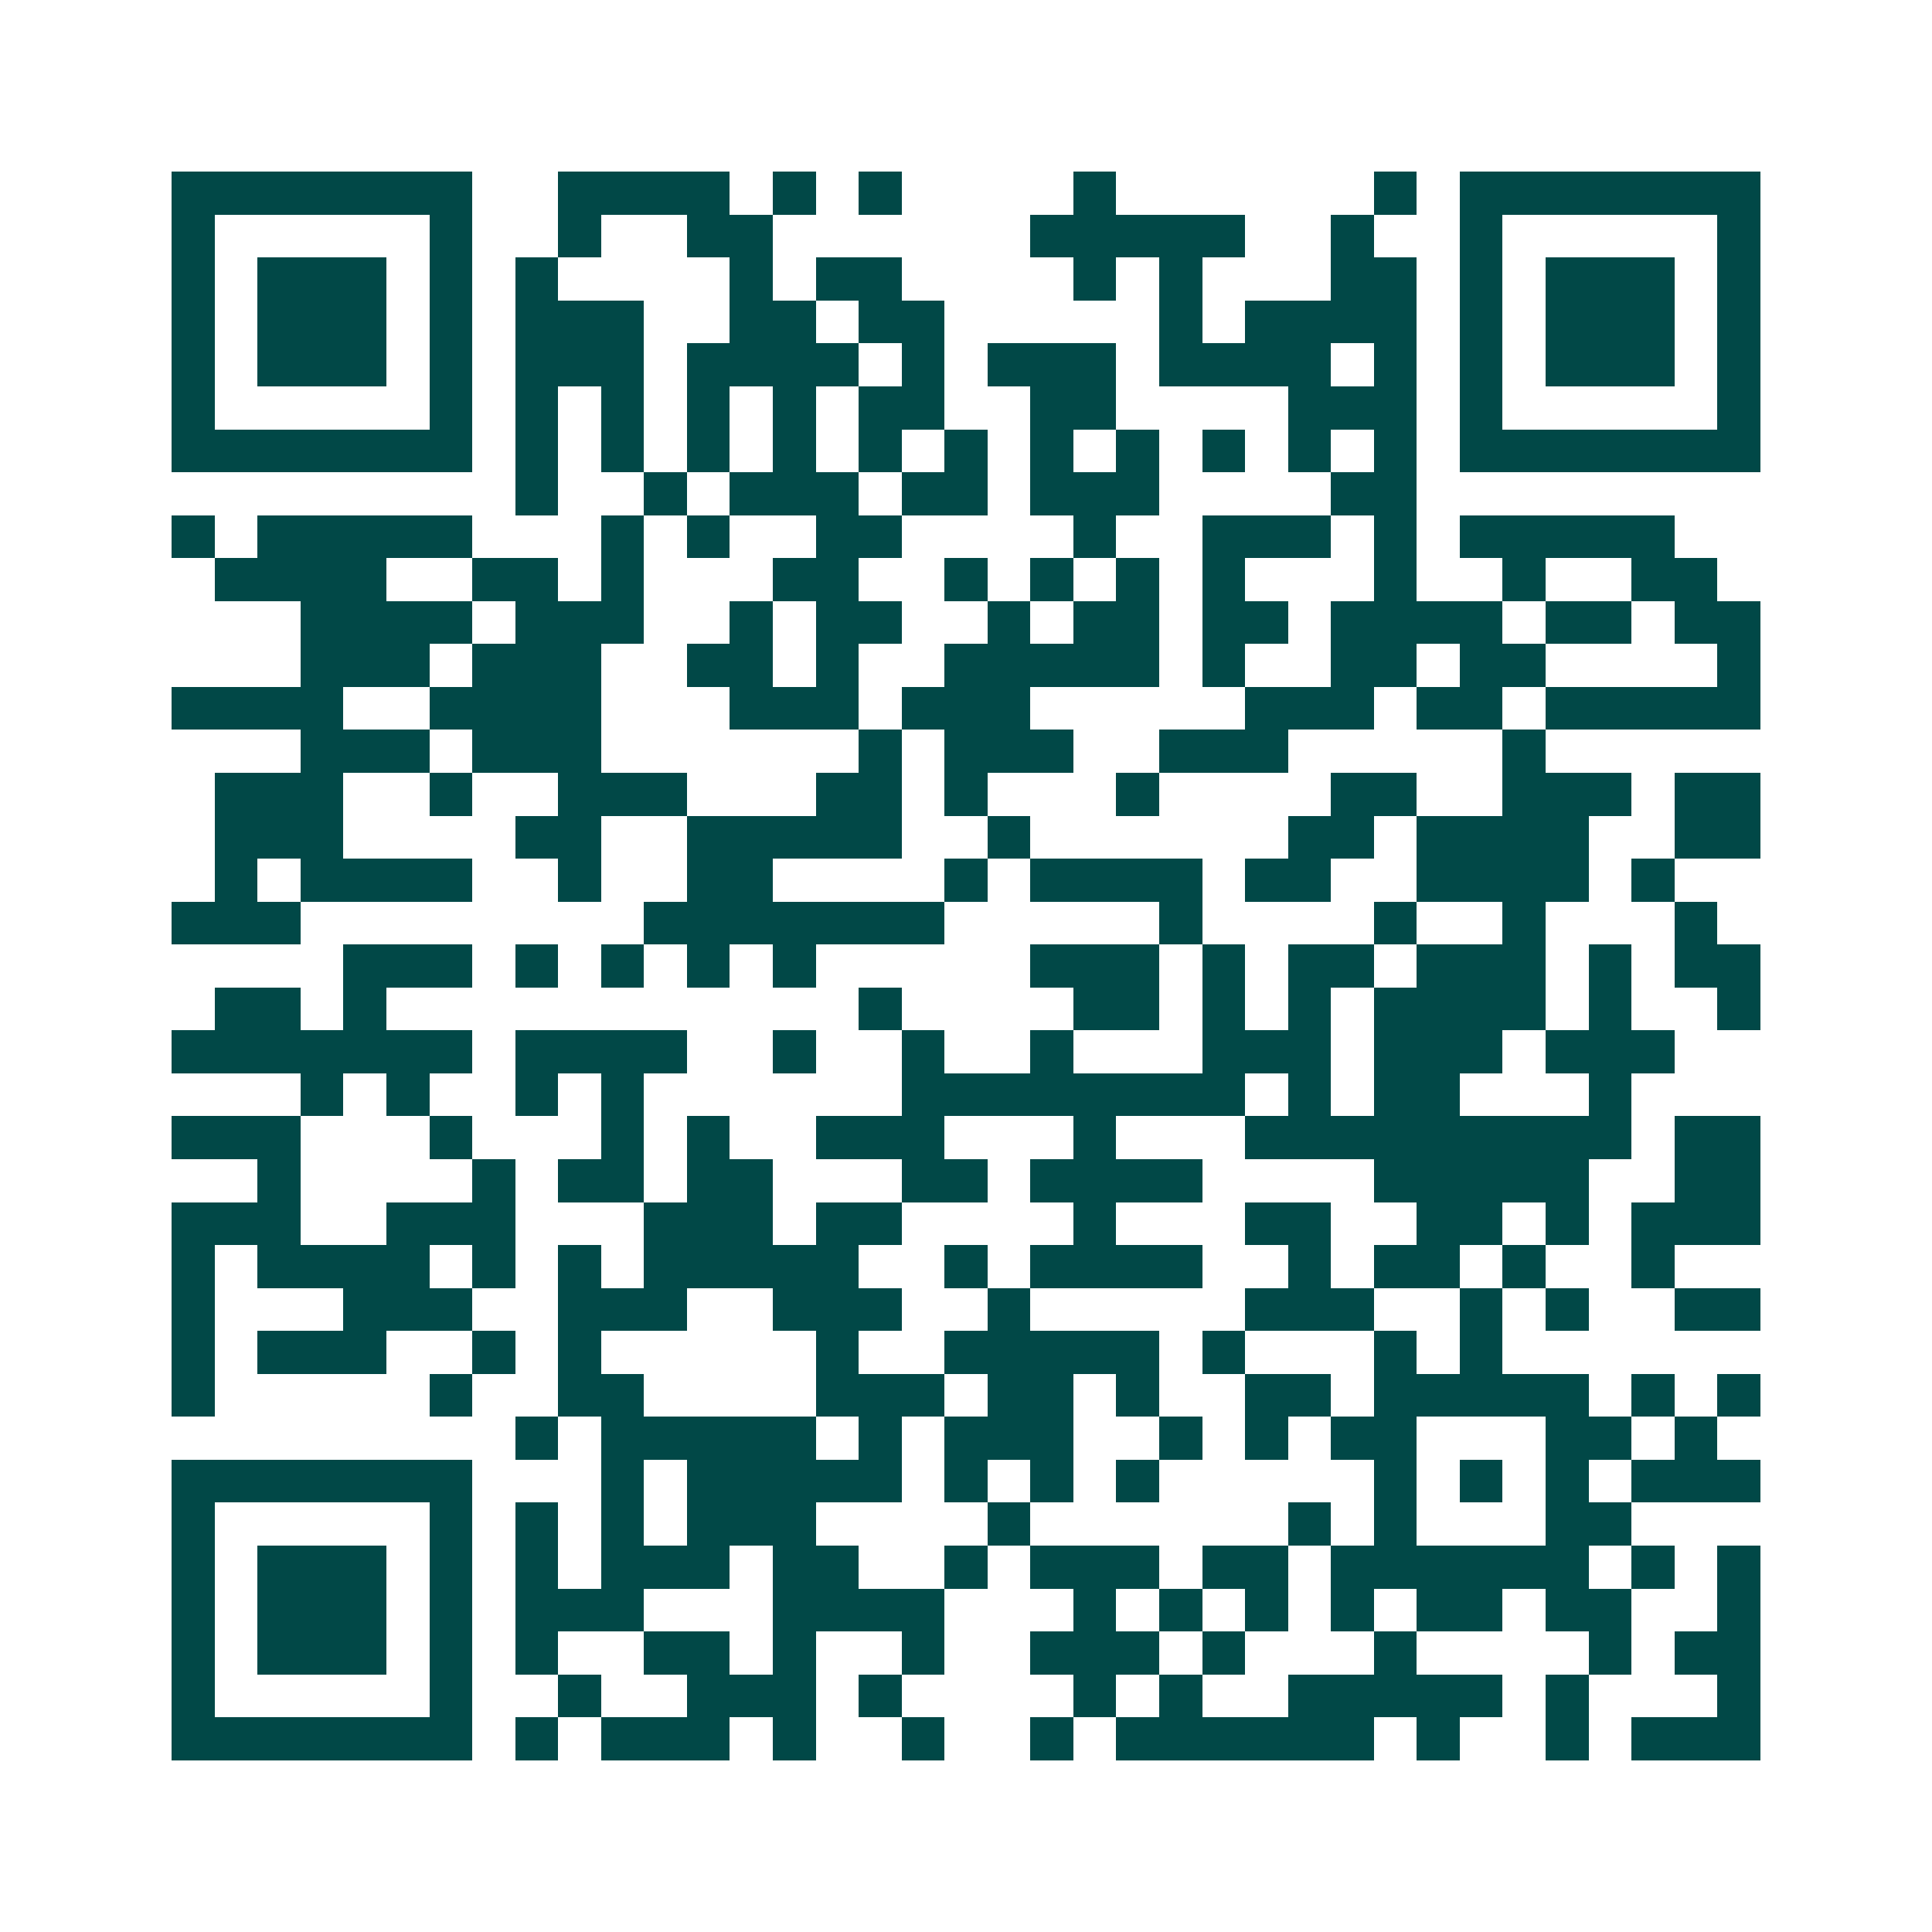 <svg xmlns="http://www.w3.org/2000/svg" width="200" height="200" viewBox="0 0 45 45" shape-rendering="crispEdges"><path fill="#ffffff" d="M0 0h45v45H0z"/><path stroke="#014847" d="M4 4.5h7m2 0h4m1 0h1m1 0h1m4 0h1m6 0h1m1 0h7M4 5.5h1m5 0h1m2 0h1m2 0h2m6 0h5m2 0h1m2 0h1m5 0h1M4 6.5h1m1 0h3m1 0h1m1 0h1m4 0h1m1 0h2m4 0h1m1 0h1m3 0h2m1 0h1m1 0h3m1 0h1M4 7.5h1m1 0h3m1 0h1m1 0h3m2 0h2m1 0h2m5 0h1m1 0h4m1 0h1m1 0h3m1 0h1M4 8.5h1m1 0h3m1 0h1m1 0h3m1 0h4m1 0h1m1 0h3m1 0h4m1 0h1m1 0h1m1 0h3m1 0h1M4 9.5h1m5 0h1m1 0h1m1 0h1m1 0h1m1 0h1m1 0h2m2 0h2m4 0h3m1 0h1m5 0h1M4 10.5h7m1 0h1m1 0h1m1 0h1m1 0h1m1 0h1m1 0h1m1 0h1m1 0h1m1 0h1m1 0h1m1 0h1m1 0h7M12 11.5h1m2 0h1m1 0h3m1 0h2m1 0h3m4 0h2M4 12.5h1m1 0h5m3 0h1m1 0h1m2 0h2m4 0h1m2 0h3m1 0h1m1 0h5M5 13.5h4m2 0h2m1 0h1m3 0h2m2 0h1m1 0h1m1 0h1m1 0h1m3 0h1m2 0h1m2 0h2M7 14.5h4m1 0h3m2 0h1m1 0h2m2 0h1m1 0h2m1 0h2m1 0h4m1 0h2m1 0h2M7 15.5h3m1 0h3m2 0h2m1 0h1m2 0h5m1 0h1m2 0h2m1 0h2m4 0h1M4 16.5h4m2 0h4m3 0h3m1 0h3m5 0h3m1 0h2m1 0h5M7 17.5h3m1 0h3m6 0h1m1 0h3m2 0h3m5 0h1M5 18.5h3m2 0h1m2 0h3m3 0h2m1 0h1m3 0h1m4 0h2m2 0h3m1 0h2M5 19.5h3m4 0h2m2 0h5m2 0h1m6 0h2m1 0h4m2 0h2M5 20.5h1m1 0h4m2 0h1m2 0h2m4 0h1m1 0h4m1 0h2m2 0h4m1 0h1M4 21.5h3m8 0h7m5 0h1m4 0h1m2 0h1m3 0h1M8 22.5h3m1 0h1m1 0h1m1 0h1m1 0h1m5 0h3m1 0h1m1 0h2m1 0h3m1 0h1m1 0h2M5 23.5h2m1 0h1m11 0h1m4 0h2m1 0h1m1 0h1m1 0h4m1 0h1m2 0h1M4 24.5h7m1 0h4m2 0h1m2 0h1m2 0h1m3 0h3m1 0h3m1 0h3M7 25.5h1m1 0h1m2 0h1m1 0h1m6 0h8m1 0h1m1 0h2m3 0h1M4 26.5h3m3 0h1m3 0h1m1 0h1m2 0h3m3 0h1m3 0h9m1 0h2M6 27.5h1m4 0h1m1 0h2m1 0h2m3 0h2m1 0h4m4 0h5m2 0h2M4 28.5h3m2 0h3m3 0h3m1 0h2m4 0h1m3 0h2m2 0h2m1 0h1m1 0h3M4 29.5h1m1 0h4m1 0h1m1 0h1m1 0h5m2 0h1m1 0h4m2 0h1m1 0h2m1 0h1m2 0h1M4 30.5h1m3 0h3m2 0h3m2 0h3m2 0h1m5 0h3m2 0h1m1 0h1m2 0h2M4 31.5h1m1 0h3m2 0h1m1 0h1m5 0h1m2 0h5m1 0h1m3 0h1m1 0h1M4 32.5h1m5 0h1m2 0h2m4 0h3m1 0h2m1 0h1m2 0h2m1 0h5m1 0h1m1 0h1M12 33.5h1m1 0h5m1 0h1m1 0h3m2 0h1m1 0h1m1 0h2m3 0h2m1 0h1M4 34.5h7m3 0h1m1 0h5m1 0h1m1 0h1m1 0h1m5 0h1m1 0h1m1 0h1m1 0h3M4 35.5h1m5 0h1m1 0h1m1 0h1m1 0h3m4 0h1m6 0h1m1 0h1m3 0h2M4 36.5h1m1 0h3m1 0h1m1 0h1m1 0h3m1 0h2m2 0h1m1 0h3m1 0h2m1 0h6m1 0h1m1 0h1M4 37.5h1m1 0h3m1 0h1m1 0h3m3 0h4m3 0h1m1 0h1m1 0h1m1 0h1m1 0h2m1 0h2m2 0h1M4 38.5h1m1 0h3m1 0h1m1 0h1m2 0h2m1 0h1m2 0h1m2 0h3m1 0h1m3 0h1m4 0h1m1 0h2M4 39.5h1m5 0h1m2 0h1m2 0h3m1 0h1m4 0h1m1 0h1m2 0h5m1 0h1m3 0h1M4 40.5h7m1 0h1m1 0h3m1 0h1m2 0h1m2 0h1m1 0h6m1 0h1m2 0h1m1 0h3"/></svg>
